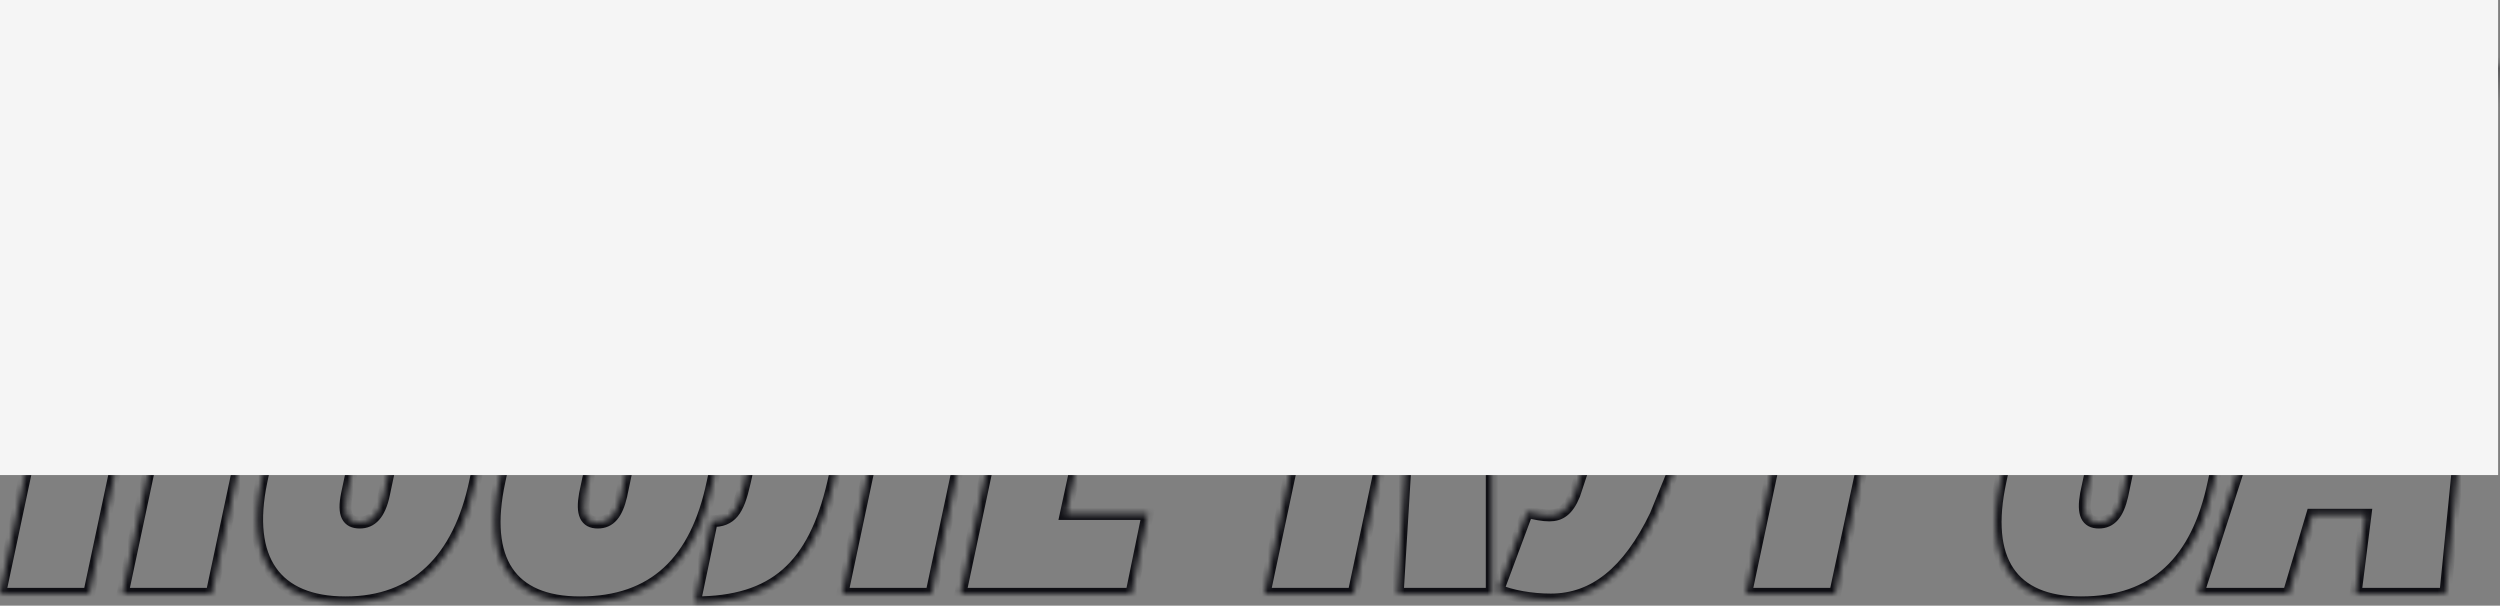 <?xml version="1.0" encoding="UTF-8"?> <svg xmlns="http://www.w3.org/2000/svg" width="421" height="102" viewBox="0 0 421 102" fill="none"><rect x="0" y="0" width="421" height="102" fill="#808080" stroke="none"/> <mask id="path-1-inside-1" fill="white"> <path d="M54.6 10.72H18.96L0 100H15L31.08 24.28H36.72L20.64 100H35.64L54.6 10.72ZM58.19 101.44C69.95 101.44 77.27 94.24 80.03 81.04L90.95 29.68C93.71 16.48 88.43 9.4 76.67 9.4C65.03 9.4 57.59 16.48 54.83 29.68L44.03 81.04C41.27 94.24 46.43 101.44 58.19 101.44ZM60.59 88C58.55 88 57.71 86.68 58.43 83.2L70.31 27.4C71.03 24.16 72.47 22.72 74.39 22.72C76.43 22.72 77.27 24.16 76.43 27.4L64.67 83.2C63.95 86.68 62.51 88 60.59 88ZM97.668 101.44C110.148 101.44 117.228 94.48 119.988 81.28L123.828 63.4H108.828L104.628 83.44C103.908 86.56 102.708 88 100.668 88C98.628 88 97.908 86.56 98.508 83.2L110.388 27.4C111.108 24.16 112.428 22.72 114.468 22.72C116.748 22.72 117.228 24.4 116.508 27.4L112.668 45.88H127.548L131.028 29.56C133.788 16.36 129.348 9.4 117.228 9.4C105.588 9.4 97.788 16.48 94.908 29.8L84.108 81.04C81.228 94.36 86.028 101.44 97.668 101.44ZM175.8 10.72H140.88C135.84 34.12 130.44 58.84 125.4 81.28C124.32 86.08 123.12 87.76 119.88 87.76L117 101.44C130.44 101.44 137.04 95.32 140.28 81.4C144.6 62.68 148.68 43.84 152.64 25.24H157.68L141.84 100H156.84L175.8 10.72ZM190.519 100L193.279 86.56H179.479L185.119 60.52H196.879L199.639 47.8H187.759L192.919 23.92H206.239L209.119 10.72H180.679L161.719 100H190.519ZM227.93 100L236.33 60.4H237.77L235.37 100H251.21V53.92L269.45 10.72H253.73L240.53 47.8H238.97L246.89 10.72H231.89L212.93 100H227.93ZM261.148 100.96C268.468 100.96 274.228 96.28 278.788 86.8L309.868 10.72H294.148L286.228 33.28L282.748 45.88H282.388L284.308 33.28L286.108 10.72H270.988L269.068 71.44L265.108 83.32C264.028 85.96 262.708 86.8 260.908 86.8C259.828 86.8 258.628 86.56 257.188 86.2L252.268 99.4C254.548 100.36 257.908 100.96 261.148 100.96ZM309.023 100L314.423 74.8H318.503C329.903 74.8 336.383 68.56 339.143 55.84L344.783 29.2C347.423 16.96 341.303 10.72 329.903 10.72H312.983L294.023 100H309.023ZM325.103 24.04H327.143C329.543 24.04 330.743 25.36 329.783 29.44L324.143 55.84C323.183 60.28 321.503 61.36 319.103 61.36H317.183L325.103 24.04ZM350.441 101.44C362.921 101.44 370.001 94.48 372.761 81.28L376.601 63.4H361.601L357.401 83.44C356.681 86.56 355.481 88 353.441 88C351.401 88 350.681 86.56 351.281 83.2L363.161 27.4C363.881 24.16 365.201 22.72 367.241 22.72C369.521 22.72 370.001 24.4 369.281 27.4L365.441 45.88H380.321L383.801 29.56C386.561 16.36 382.121 9.4 370.001 9.4C358.361 9.4 350.561 16.48 347.681 29.8L336.881 81.04C334.001 94.36 338.801 101.44 350.441 101.44ZM370.156 100H385.396L389.356 86.68H398.356L396.676 100H411.796L420.676 10.72H399.076L370.156 100ZM399.916 74.08H393.196L402.316 43.36L405.436 31.36H405.676L403.756 43.36L399.916 74.08Z"></path> </mask> <path d="M54.6 10.72H18.96L0 100H15L31.08 24.28H36.72L20.64 100H35.64L54.6 10.72ZM58.19 101.44C69.95 101.44 77.27 94.24 80.03 81.04L90.95 29.68C93.71 16.48 88.43 9.4 76.67 9.4C65.03 9.4 57.59 16.48 54.83 29.68L44.03 81.04C41.27 94.24 46.43 101.44 58.19 101.44ZM60.59 88C58.55 88 57.71 86.68 58.43 83.2L70.31 27.4C71.03 24.16 72.47 22.72 74.39 22.72C76.43 22.72 77.27 24.16 76.43 27.4L64.67 83.2C63.95 86.68 62.51 88 60.59 88ZM97.668 101.44C110.148 101.44 117.228 94.48 119.988 81.28L123.828 63.4H108.828L104.628 83.44C103.908 86.56 102.708 88 100.668 88C98.628 88 97.908 86.56 98.508 83.2L110.388 27.4C111.108 24.16 112.428 22.72 114.468 22.72C116.748 22.72 117.228 24.4 116.508 27.4L112.668 45.88H127.548L131.028 29.56C133.788 16.36 129.348 9.4 117.228 9.4C105.588 9.4 97.788 16.48 94.908 29.8L84.108 81.04C81.228 94.36 86.028 101.44 97.668 101.44ZM175.8 10.72H140.88C135.84 34.12 130.44 58.84 125.4 81.28C124.32 86.08 123.12 87.76 119.88 87.76L117 101.44C130.44 101.44 137.04 95.32 140.28 81.4C144.6 62.68 148.68 43.84 152.64 25.24H157.68L141.84 100H156.84L175.8 10.72ZM190.519 100L193.279 86.56H179.479L185.119 60.52H196.879L199.639 47.8H187.759L192.919 23.92H206.239L209.119 10.72H180.679L161.719 100H190.519ZM227.93 100L236.33 60.4H237.77L235.37 100H251.21V53.92L269.45 10.72H253.73L240.53 47.8H238.97L246.89 10.72H231.89L212.93 100H227.93ZM261.148 100.96C268.468 100.96 274.228 96.28 278.788 86.8L309.868 10.72H294.148L286.228 33.28L282.748 45.88H282.388L284.308 33.28L286.108 10.72H270.988L269.068 71.44L265.108 83.32C264.028 85.96 262.708 86.8 260.908 86.8C259.828 86.8 258.628 86.56 257.188 86.2L252.268 99.4C254.548 100.36 257.908 100.96 261.148 100.96ZM309.023 100L314.423 74.8H318.503C329.903 74.8 336.383 68.56 339.143 55.84L344.783 29.2C347.423 16.96 341.303 10.72 329.903 10.72H312.983L294.023 100H309.023ZM325.103 24.04H327.143C329.543 24.04 330.743 25.36 329.783 29.44L324.143 55.84C323.183 60.28 321.503 61.36 319.103 61.36H317.183L325.103 24.04ZM350.441 101.44C362.921 101.44 370.001 94.48 372.761 81.28L376.601 63.4H361.601L357.401 83.44C356.681 86.56 355.481 88 353.441 88C351.401 88 350.681 86.56 351.281 83.2L363.161 27.4C363.881 24.16 365.201 22.72 367.241 22.72C369.521 22.72 370.001 24.4 369.281 27.4L365.441 45.88H380.321L383.801 29.56C386.561 16.36 382.121 9.4 370.001 9.4C358.361 9.4 350.561 16.48 347.681 29.8L336.881 81.04C334.001 94.36 338.801 101.44 350.441 101.44ZM370.156 100H385.396L389.356 86.68H398.356L396.676 100H411.796L420.676 10.72H399.076L370.156 100ZM399.916 74.08H393.196L402.316 43.36L405.436 31.36H405.676L403.756 43.36L399.916 74.08Z" stroke="#0F0F14" stroke-width="2" mask="url(#path-1-inside-1)"></path> <path d="M0 0H420.68V80H0V0Z" fill="#F5F5F5"></path> </svg> 